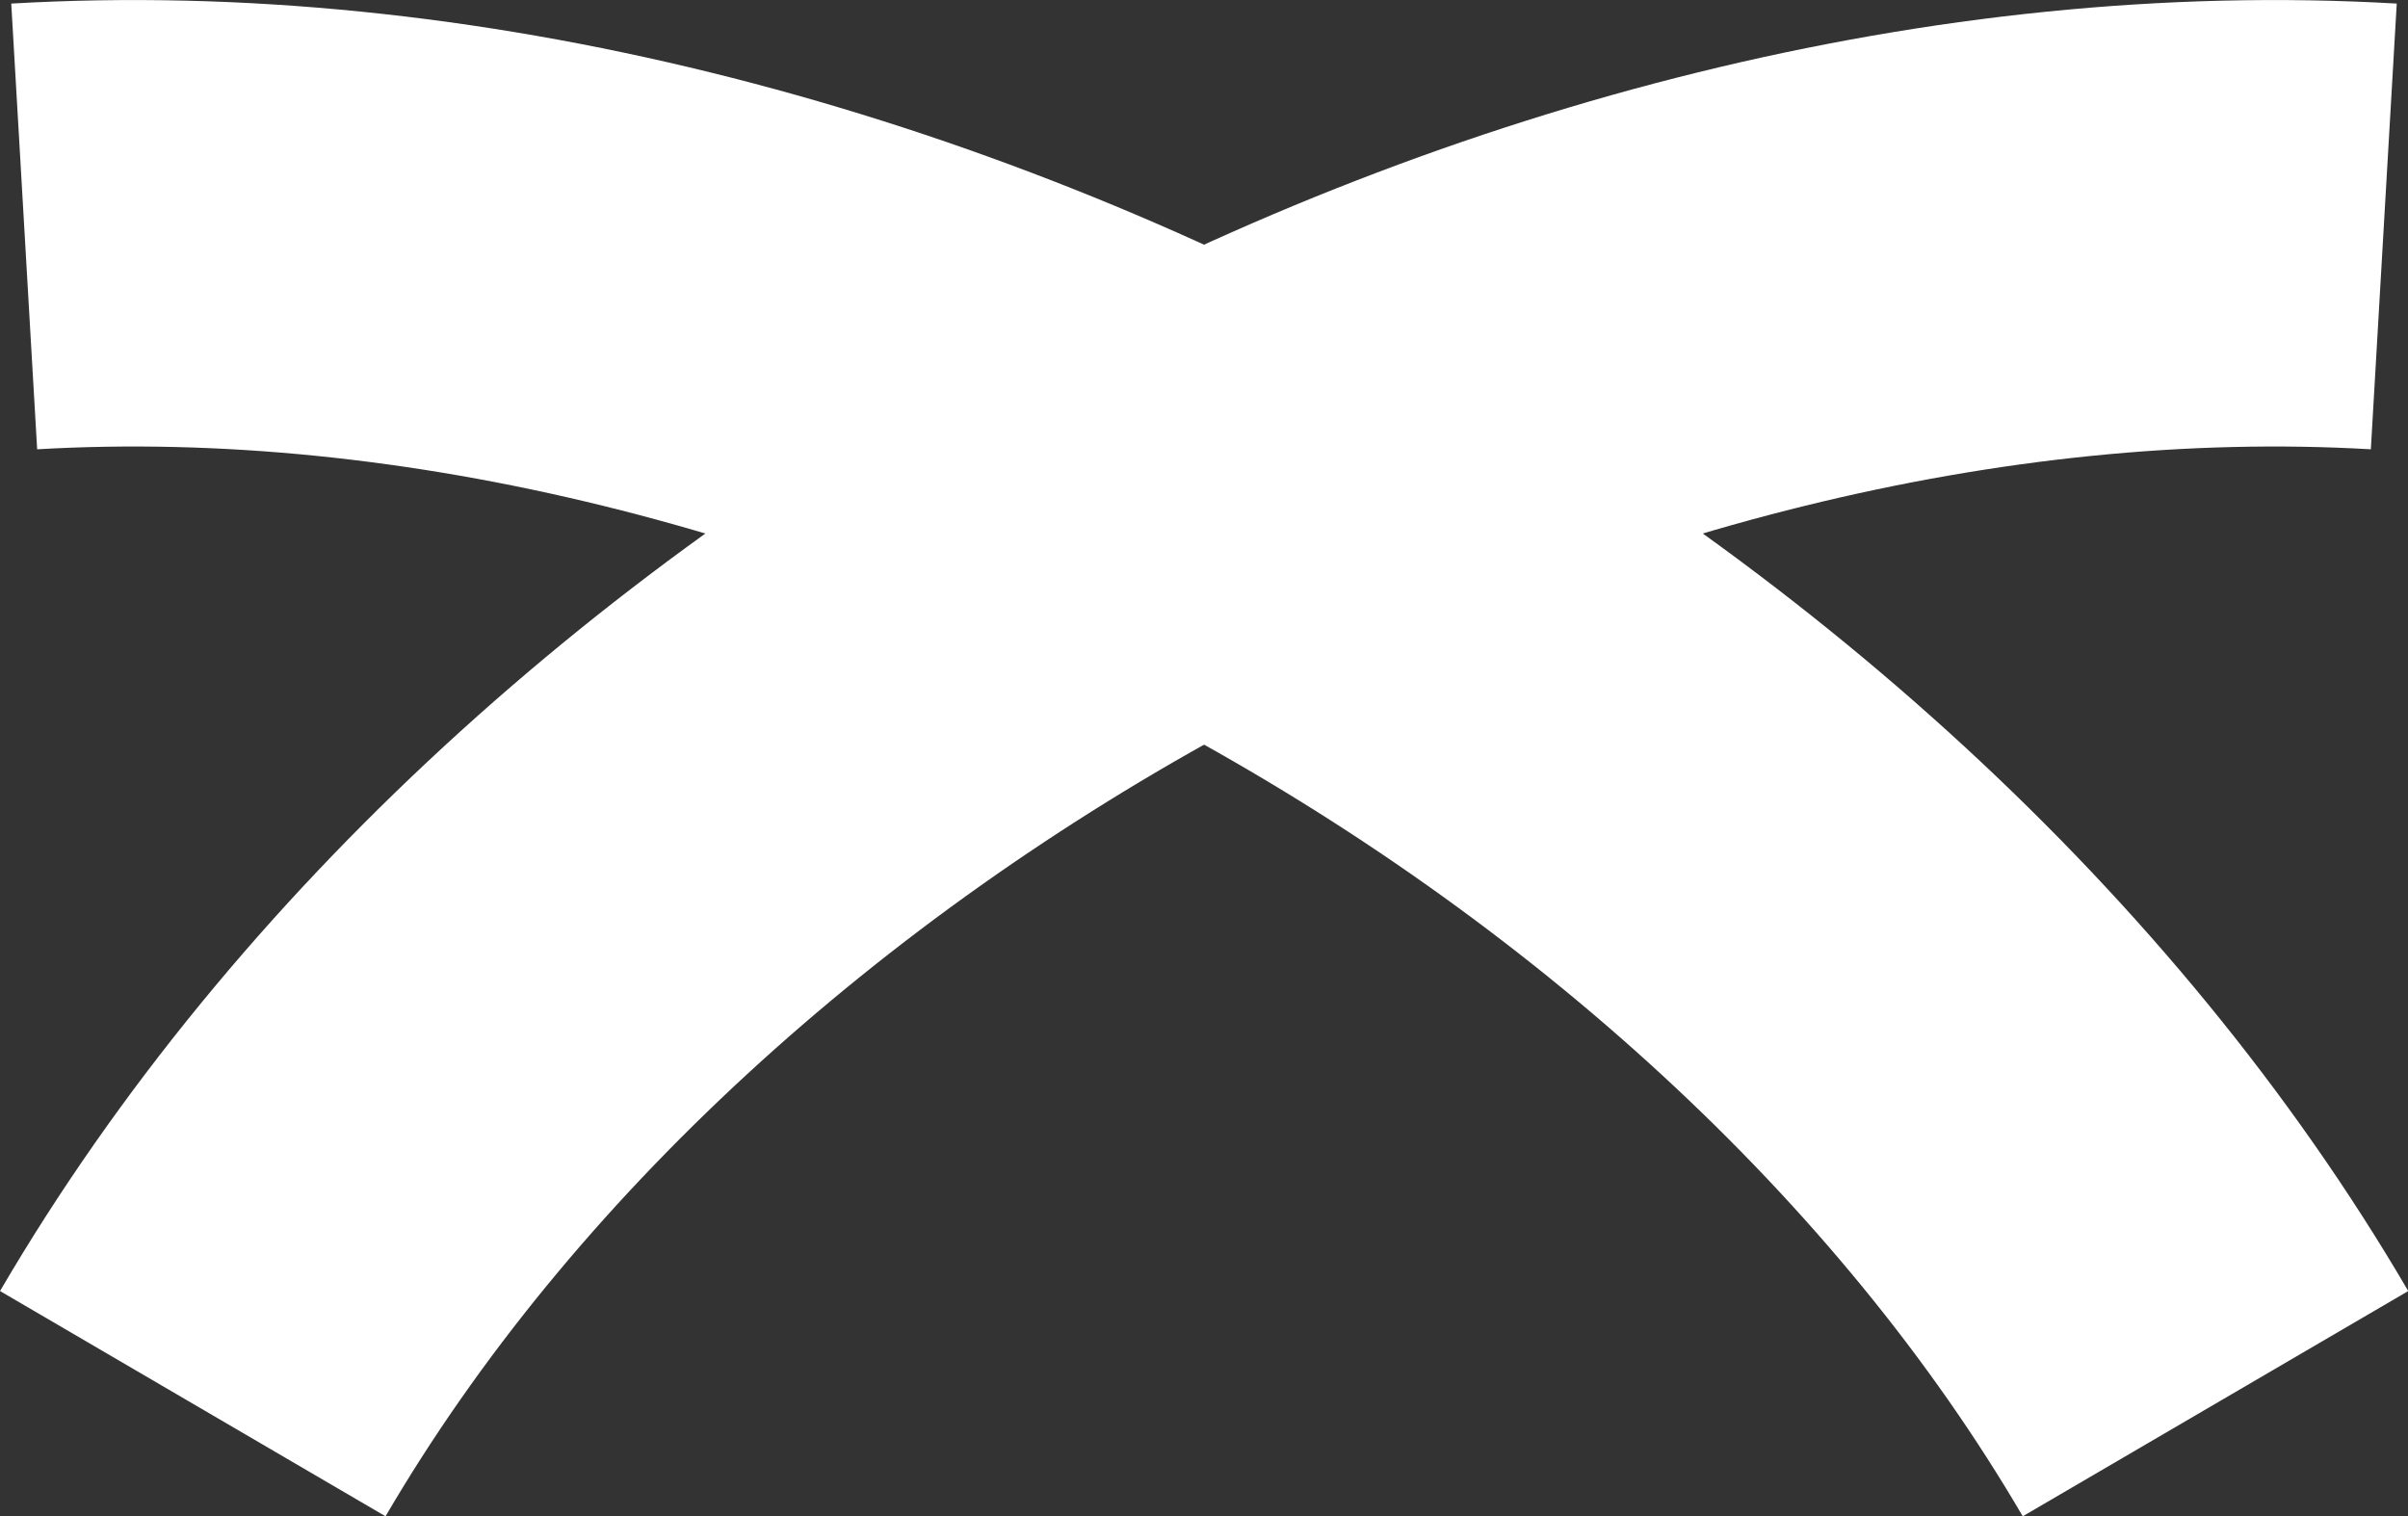 <svg xmlns="http://www.w3.org/2000/svg" viewBox="0 0 86.56 54.51"><rect x="0" y="0" width="86.56" height="54.51" fill="#333333" stroke="none"/><defs><style>.cls-1{fill:none;stroke:#fff;stroke-width:16.05px;}</style></defs><g id="Layer_2" data-name="Layer 2"><g id="Layer_1-2" data-name="Layer 1"><path class="cls-1" d="M85.69,8.14C55.92,6.41,22,24.67,6.93,50.46"/><path class="cls-1" d="M.87,8.14c29.77-1.73,63.7,16.53,78.77,42.32"/></g></g></svg>